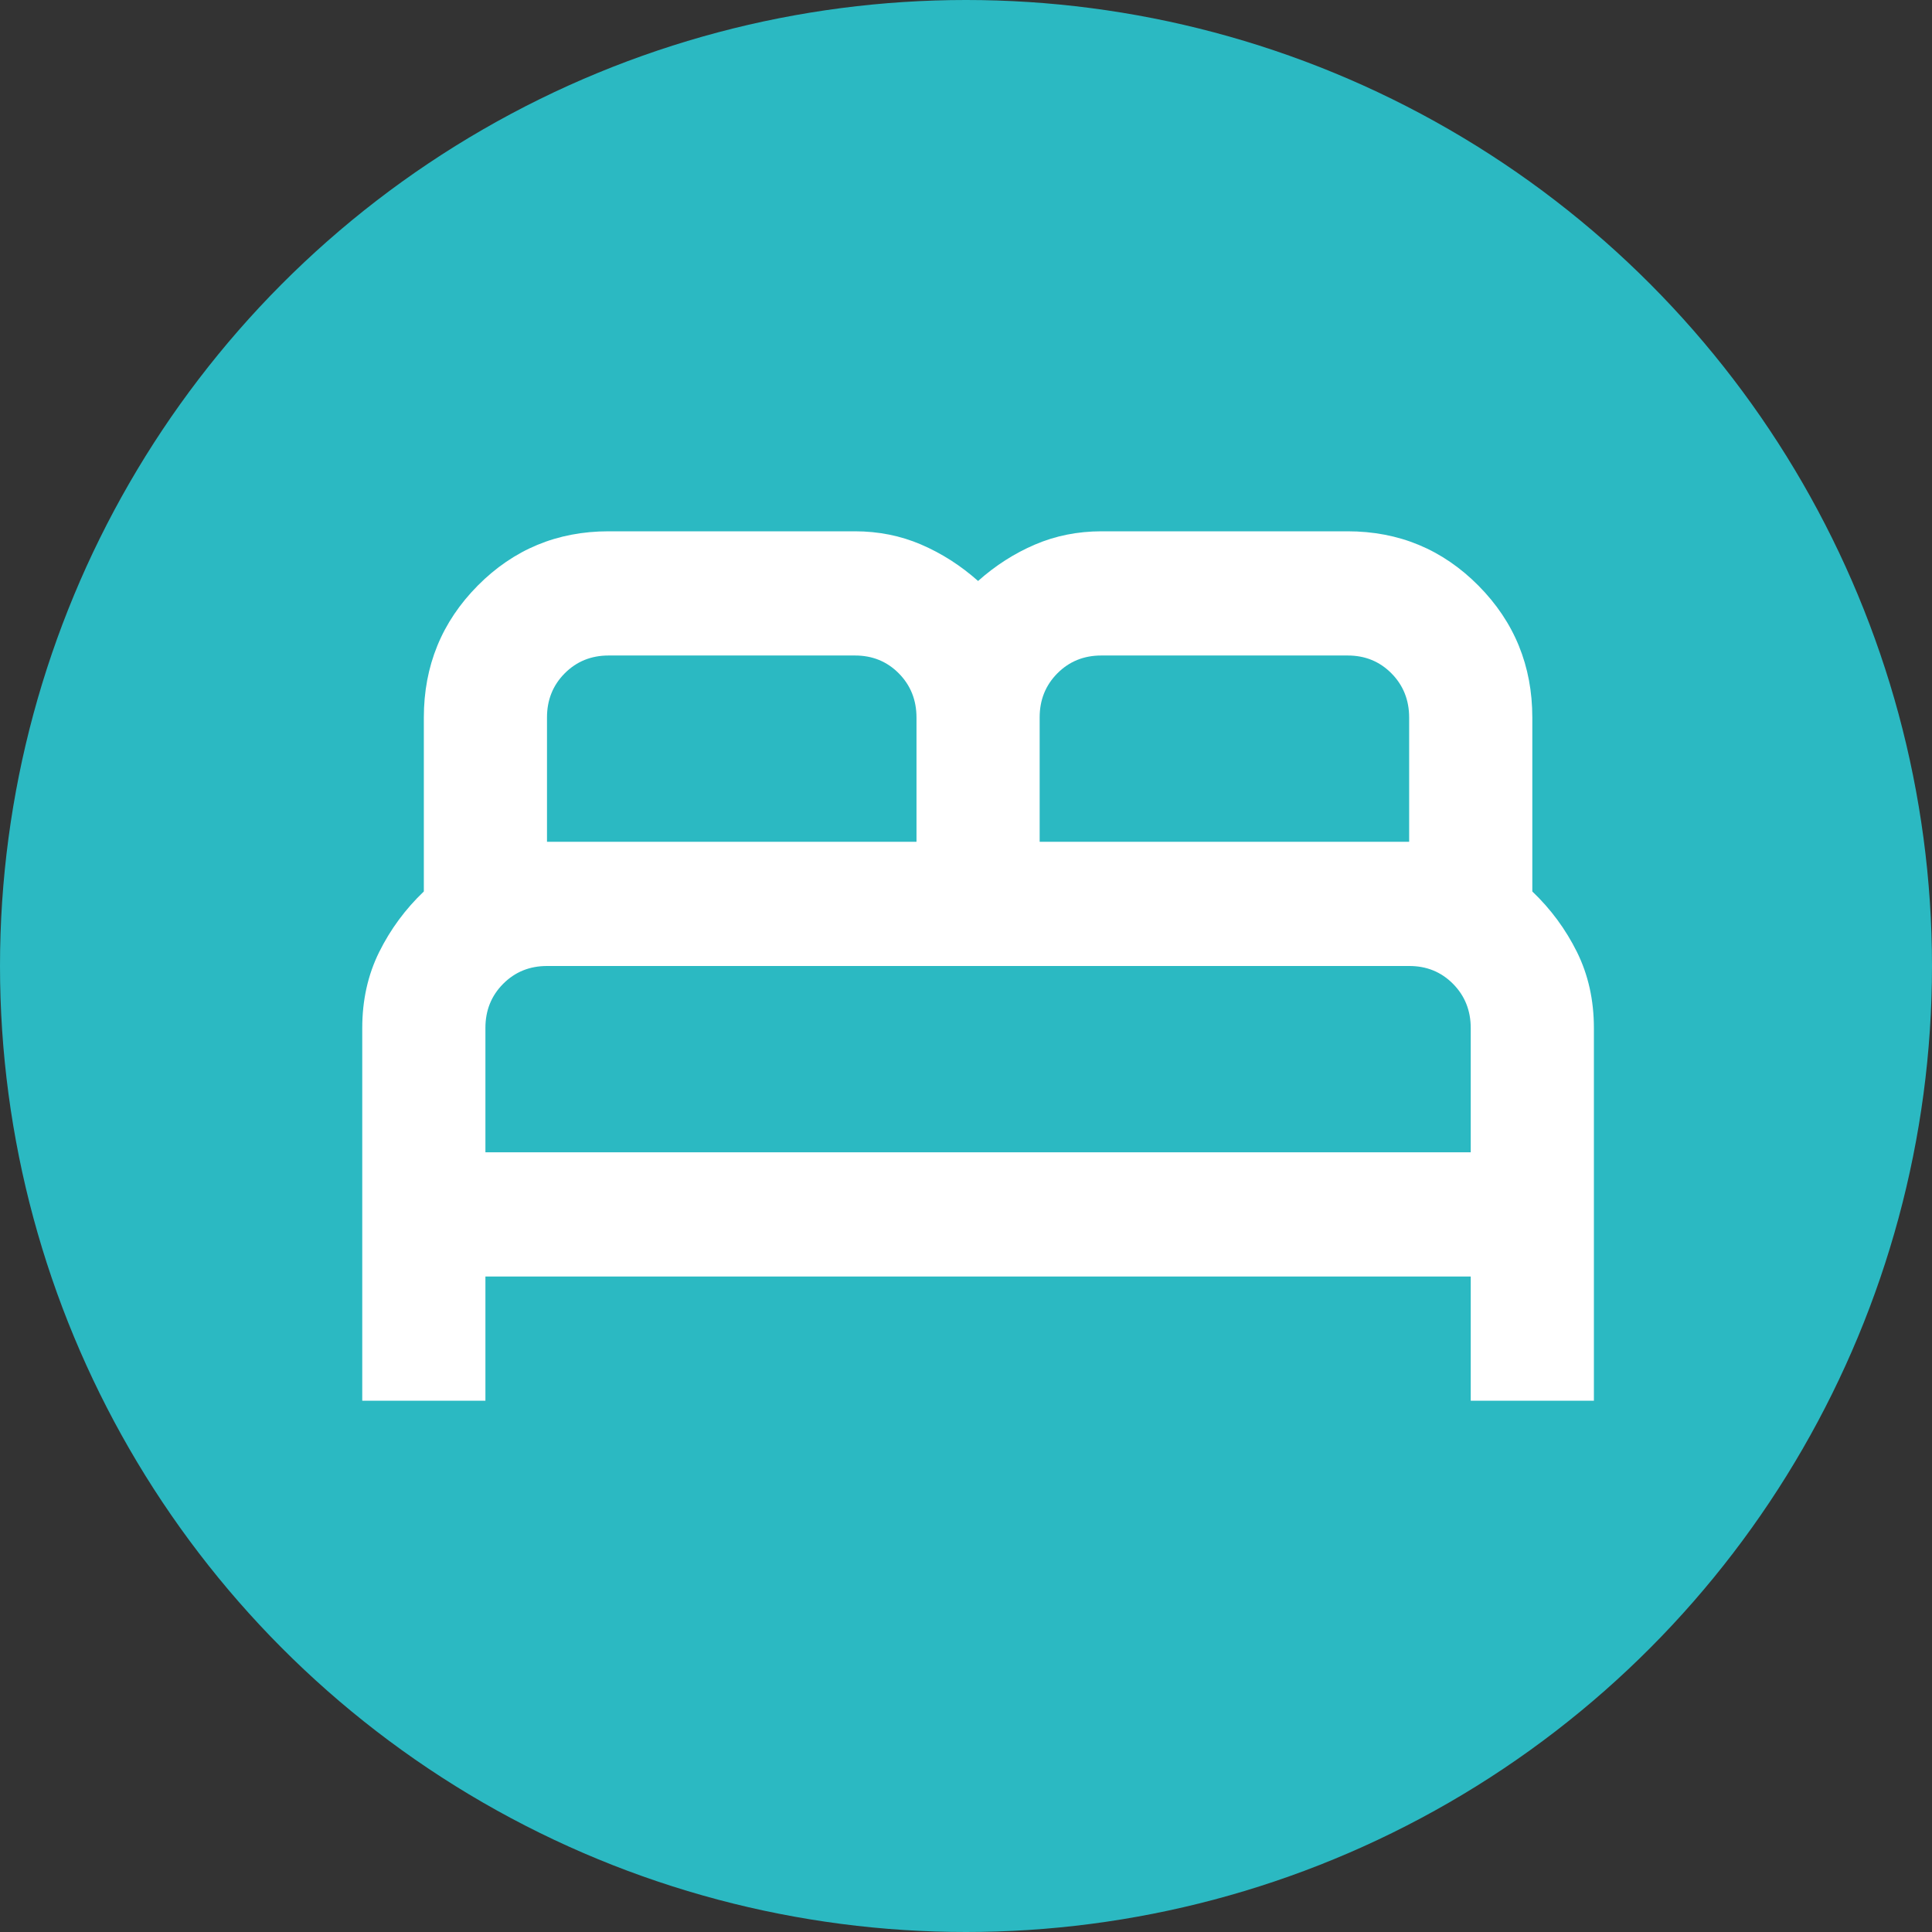 <?xml version="1.0" encoding="UTF-8"?> <svg xmlns="http://www.w3.org/2000/svg" width="80" height="80" viewBox="0 0 80 80" fill="none"><rect x="0" y="0" width="80" height="80" fill="#333333" stroke="none"/> <circle cx="40" cy="40" r="40" fill="#2BB9C2"></circle> <path d="M15 58V42.571C15 41.414 15.234 40.364 15.701 39.421C16.169 38.479 16.785 37.643 17.55 36.914V29.714C17.55 27.571 18.294 25.75 19.781 24.25C21.269 22.75 23.075 22 25.2 22H35.4C36.377 22 37.291 22.183 38.141 22.548C38.991 22.913 39.778 23.416 40.5 24.057C41.222 23.414 42.009 22.911 42.859 22.548C43.709 22.184 44.623 22.002 45.6 22H55.8C57.925 22 59.731 22.75 61.219 24.25C62.706 25.75 63.45 27.571 63.45 29.714V36.914C64.215 37.643 64.831 38.479 65.299 39.421C65.766 40.364 66 41.414 66 42.571V58H60.9V52.857H20.1V58H15ZM43.05 34.857H58.35V29.714C58.35 28.986 58.105 28.375 57.616 27.881C57.126 27.387 56.521 27.141 55.8 27.143H45.6C44.877 27.143 44.271 27.39 43.782 27.883C43.292 28.377 43.048 28.987 43.05 29.714V34.857ZM22.65 34.857H37.95V29.714C37.95 28.986 37.705 28.375 37.216 27.881C36.726 27.387 36.121 27.141 35.4 27.143H25.2C24.477 27.143 23.872 27.39 23.382 27.883C22.892 28.377 22.648 28.987 22.65 29.714V34.857ZM20.1 47.714H60.9V42.571C60.9 41.843 60.655 41.232 60.166 40.738C59.676 40.244 59.071 39.998 58.35 40H22.65C21.927 40 21.322 40.247 20.832 40.741C20.342 41.234 20.098 41.845 20.1 42.571V47.714Z" fill="white"></path> </svg> 